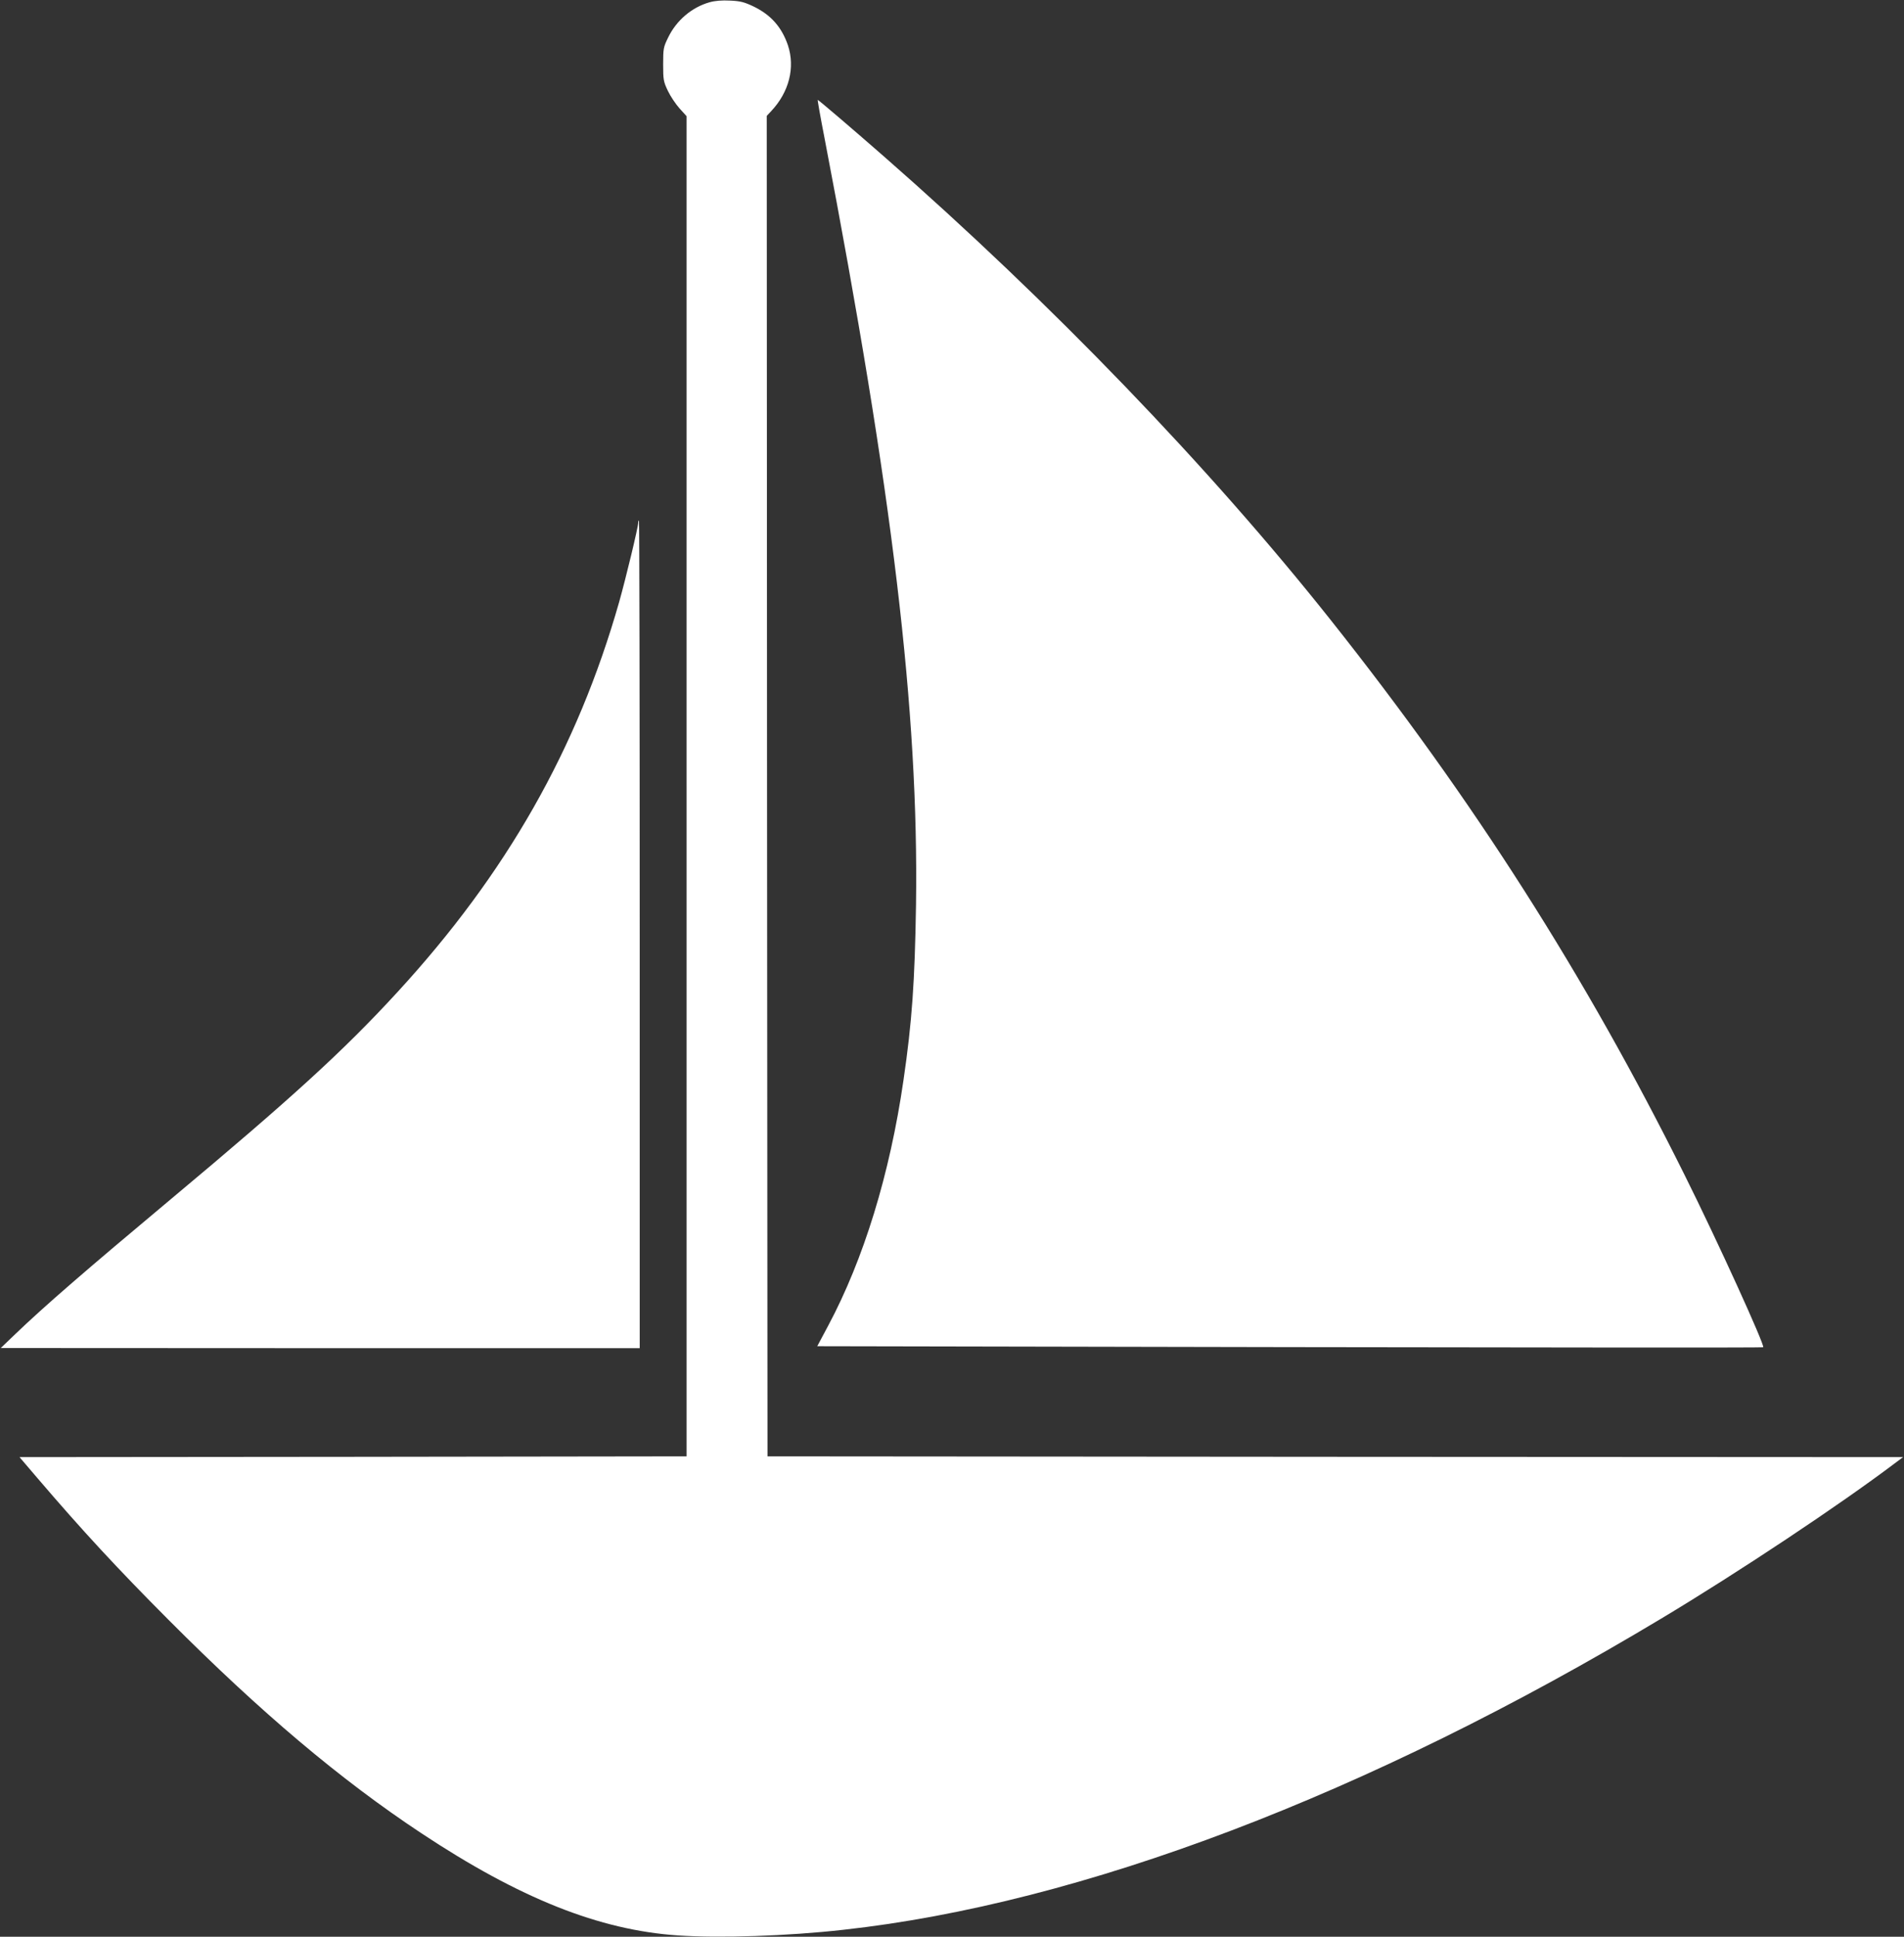 <?xml version="1.0" encoding="utf-8"?>
<!-- Generator: Adobe Illustrator 26.3.1, SVG Export Plug-In . SVG Version: 6.00 Build 0)  -->
<svg version="1.1" id="Layer_1" xmlns="http://www.w3.org/2000/svg" xmlns:xlink="http://www.w3.org/1999/xlink" x="0px" y="0px"
	 viewBox="0 0 1259 1280" style="enable-background:new 0 0 1259 1280;" xml:space="preserve">
<rect x="0" y="0" width="1259" height="1280" fill="#333333" stroke="none"/>
<style type="text/css">
	.st0{fill:#FFFFFF;}
</style>
<g transform="translate(0,1280) scale(0.1,-0.1)">
	<path class="st0" d="M4692,12785c-117-33-219-119-274-233c-31-63-33-73-33-177c0-102,2-114,31-175c17-36,52-88,77-116l47-52V7604
		V3175l-2205-3l-2206-2l118-138c294-344,529-598,868-938c610-612,1134-1054,1670-1409C3437,253,3963,44,4482,9c274-19,728-4,1093,37
		c1577,173,3471,893,5410,2057c509,305,1181,752,1544,1026l55,41l-3755,2l-3754,3l-3,4430l-2,4429l29,31c119,126,160,289,111,436
		c-41,120-113,201-227,256c-61,29-87,36-155,39C4774,12799,4727,12795,4692,12785z"/>
	<path class="st0" d="M5452,11888c452-2355,623-3791,605-5068c-8-507-26-771-83-1160c-90-620-263-1182-498-1622l-72-135l3126-6
		c1718-3,3127-4,3129-1c12,12-301,700-520,1139c-654,1315-1394,2476-2338,3665c-804,1013-1851,2099-2956,3066
		c-201,176-433,374-438,374C5405,12140,5425,12026,5452,11888z"/>
	<path class="st0" d="M4220,9345c0-29-82-368-126-524c-277-971-745-1794-1468-2580c-353-384-693-695-1496-1366
		c-567-474-836-707-1030-893l-95-91l2113-1h2112v2735c0,1504-2,2735-5,2735S4220,9353,4220,9345z"/>
</g>
</svg>
